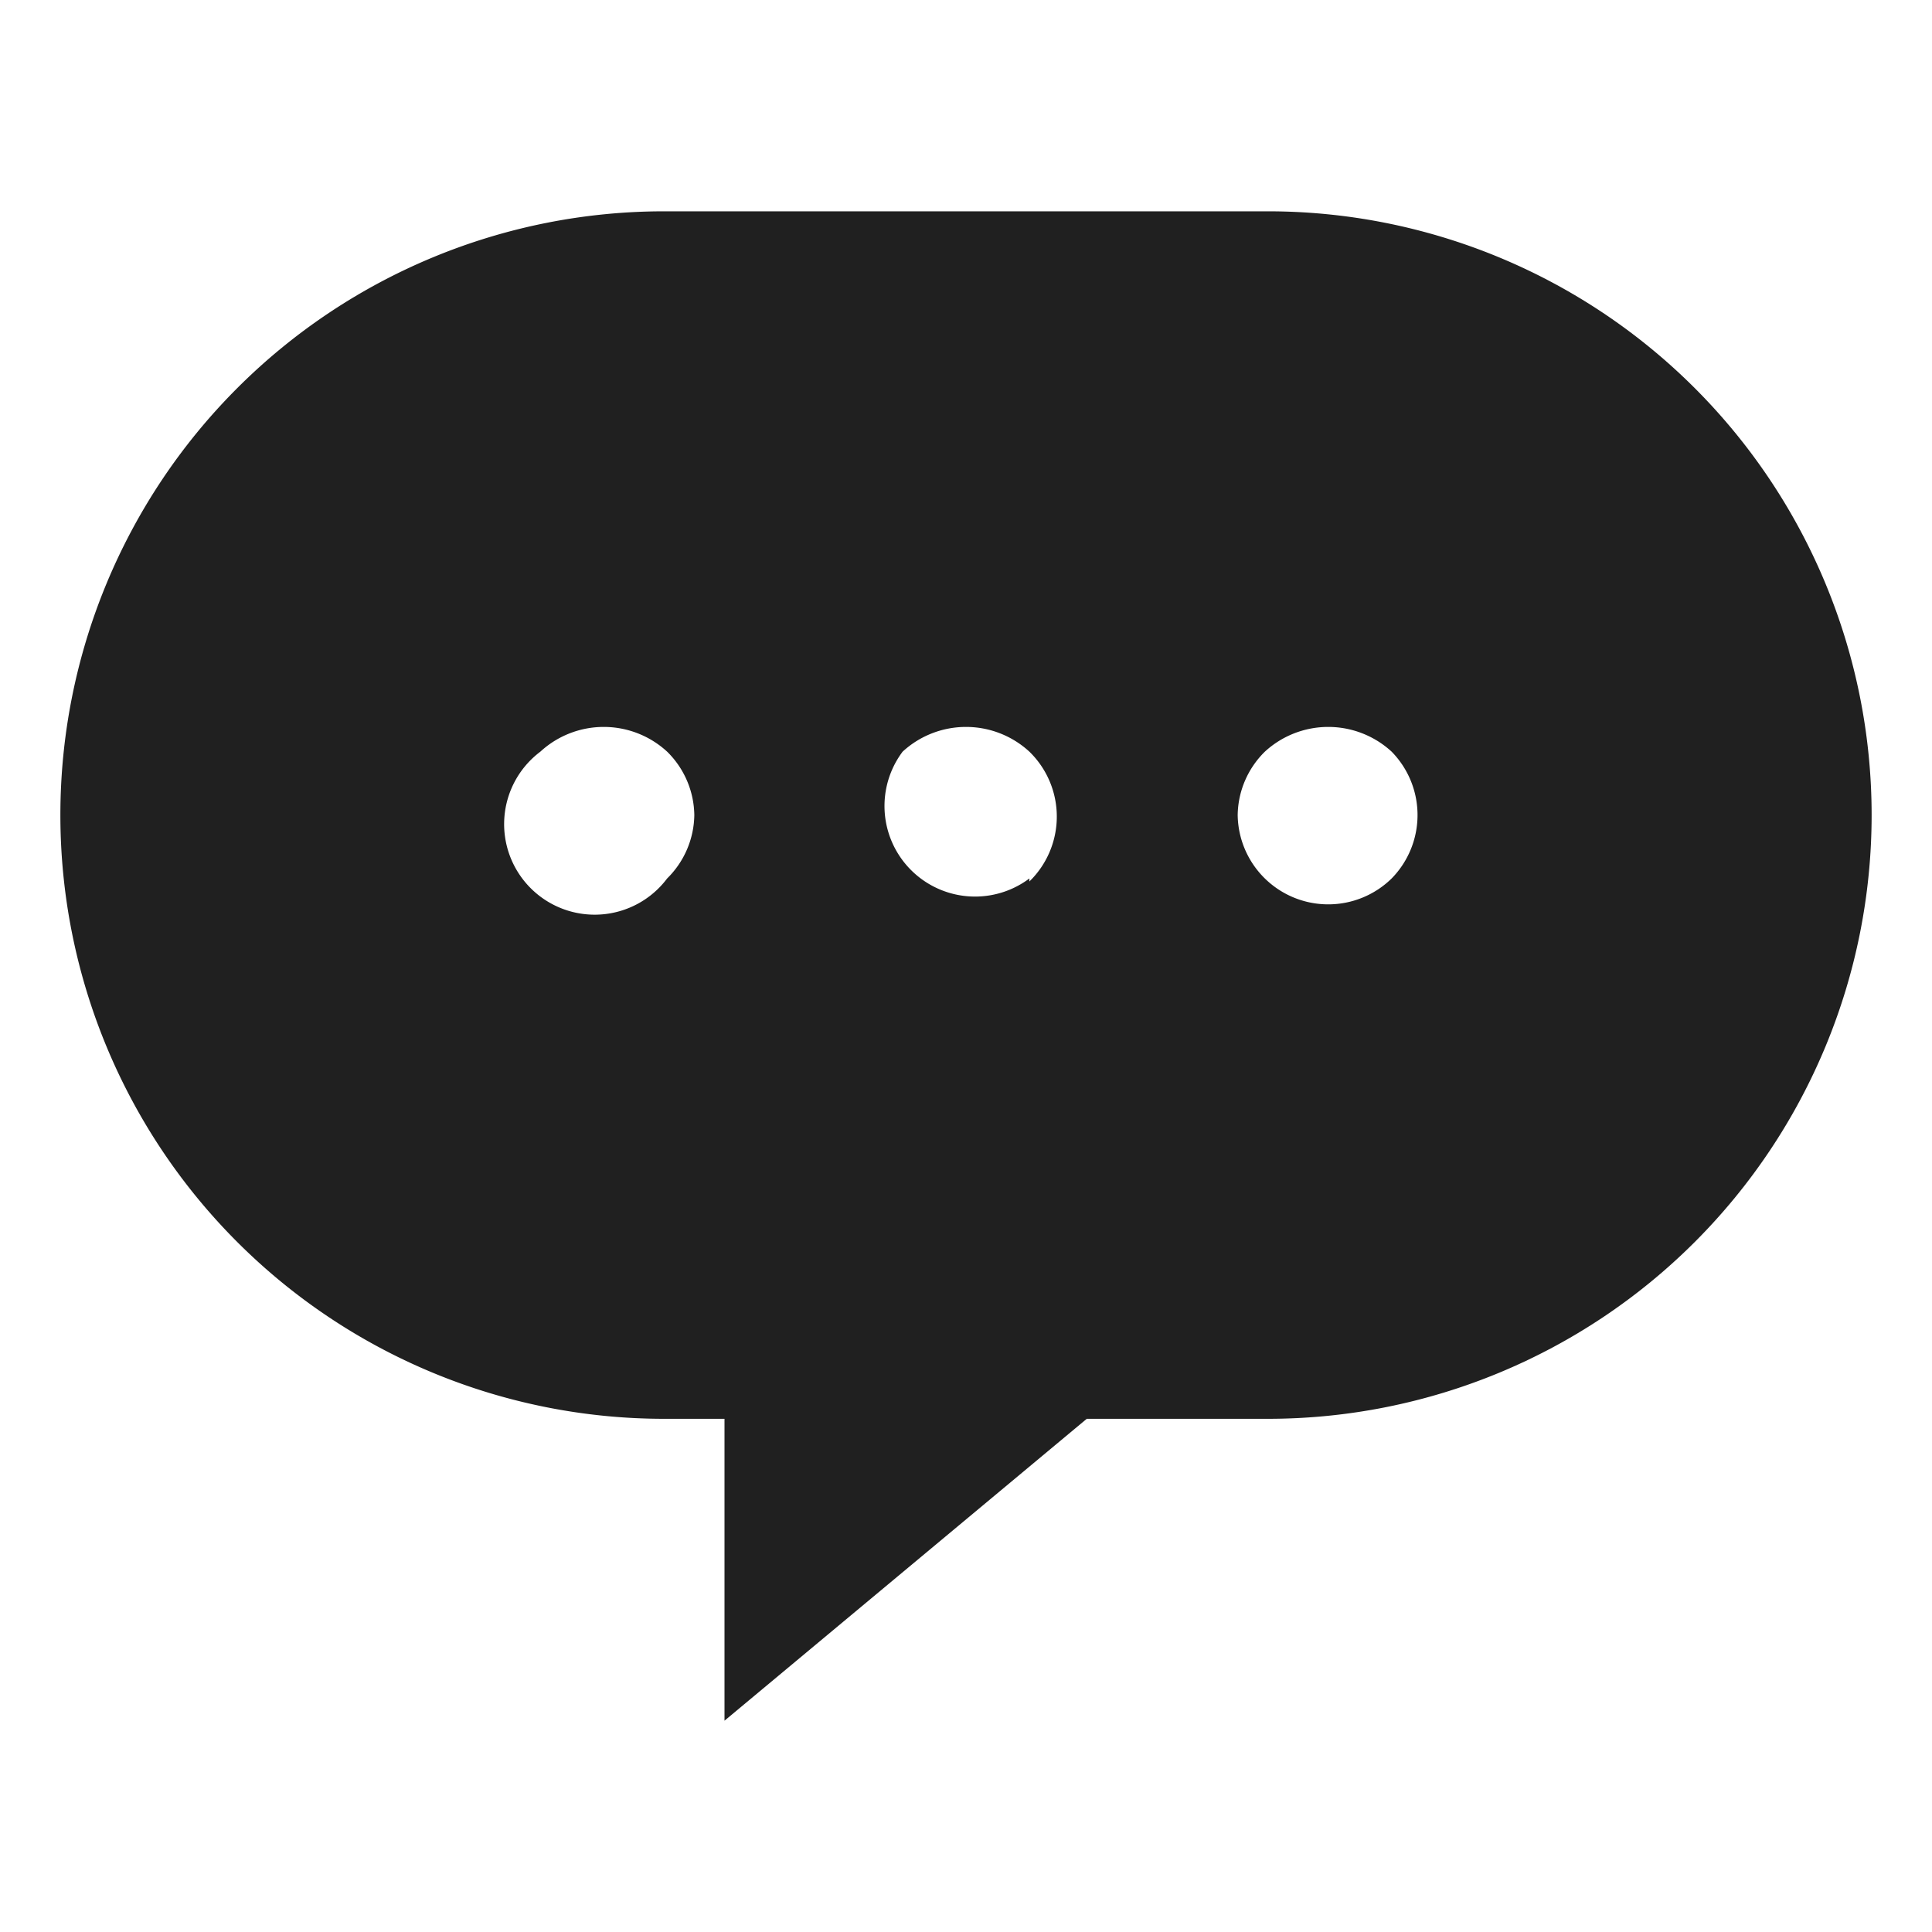 <?xml version="1.0" encoding="UTF-8"?> <svg xmlns="http://www.w3.org/2000/svg" xmlns:xlink="http://www.w3.org/1999/xlink" viewBox="0 0 64 64" aria-labelledby="title" aria-describedby="desc" role="img"><title>Chat</title><desc>A solid styled icon from Orion Icon Library.</desc><path data-name="layer1" d="M42 7H22a20 20 0 0 0 0 40h2v10l12-10h6a20 20 0 0 0 0-40zM22.1 29.1a3 3 0 1 1-4.2-4.2 3.1 3.1 0 0 1 4.2 0A3 3 0 0 1 23 27a3 3 0 0 1-.9 2.1zm12 0a3 3 0 0 1-4.2-4.2 3.1 3.1 0 0 1 4.2 0 3 3 0 0 1 0 4.3zm12 0A3 3 0 0 1 41 27a3 3 0 0 1 .9-2.1 3.1 3.1 0 0 1 4.2 0 3 3 0 0 1 0 4.2z" fill="#202020"></path></svg> 